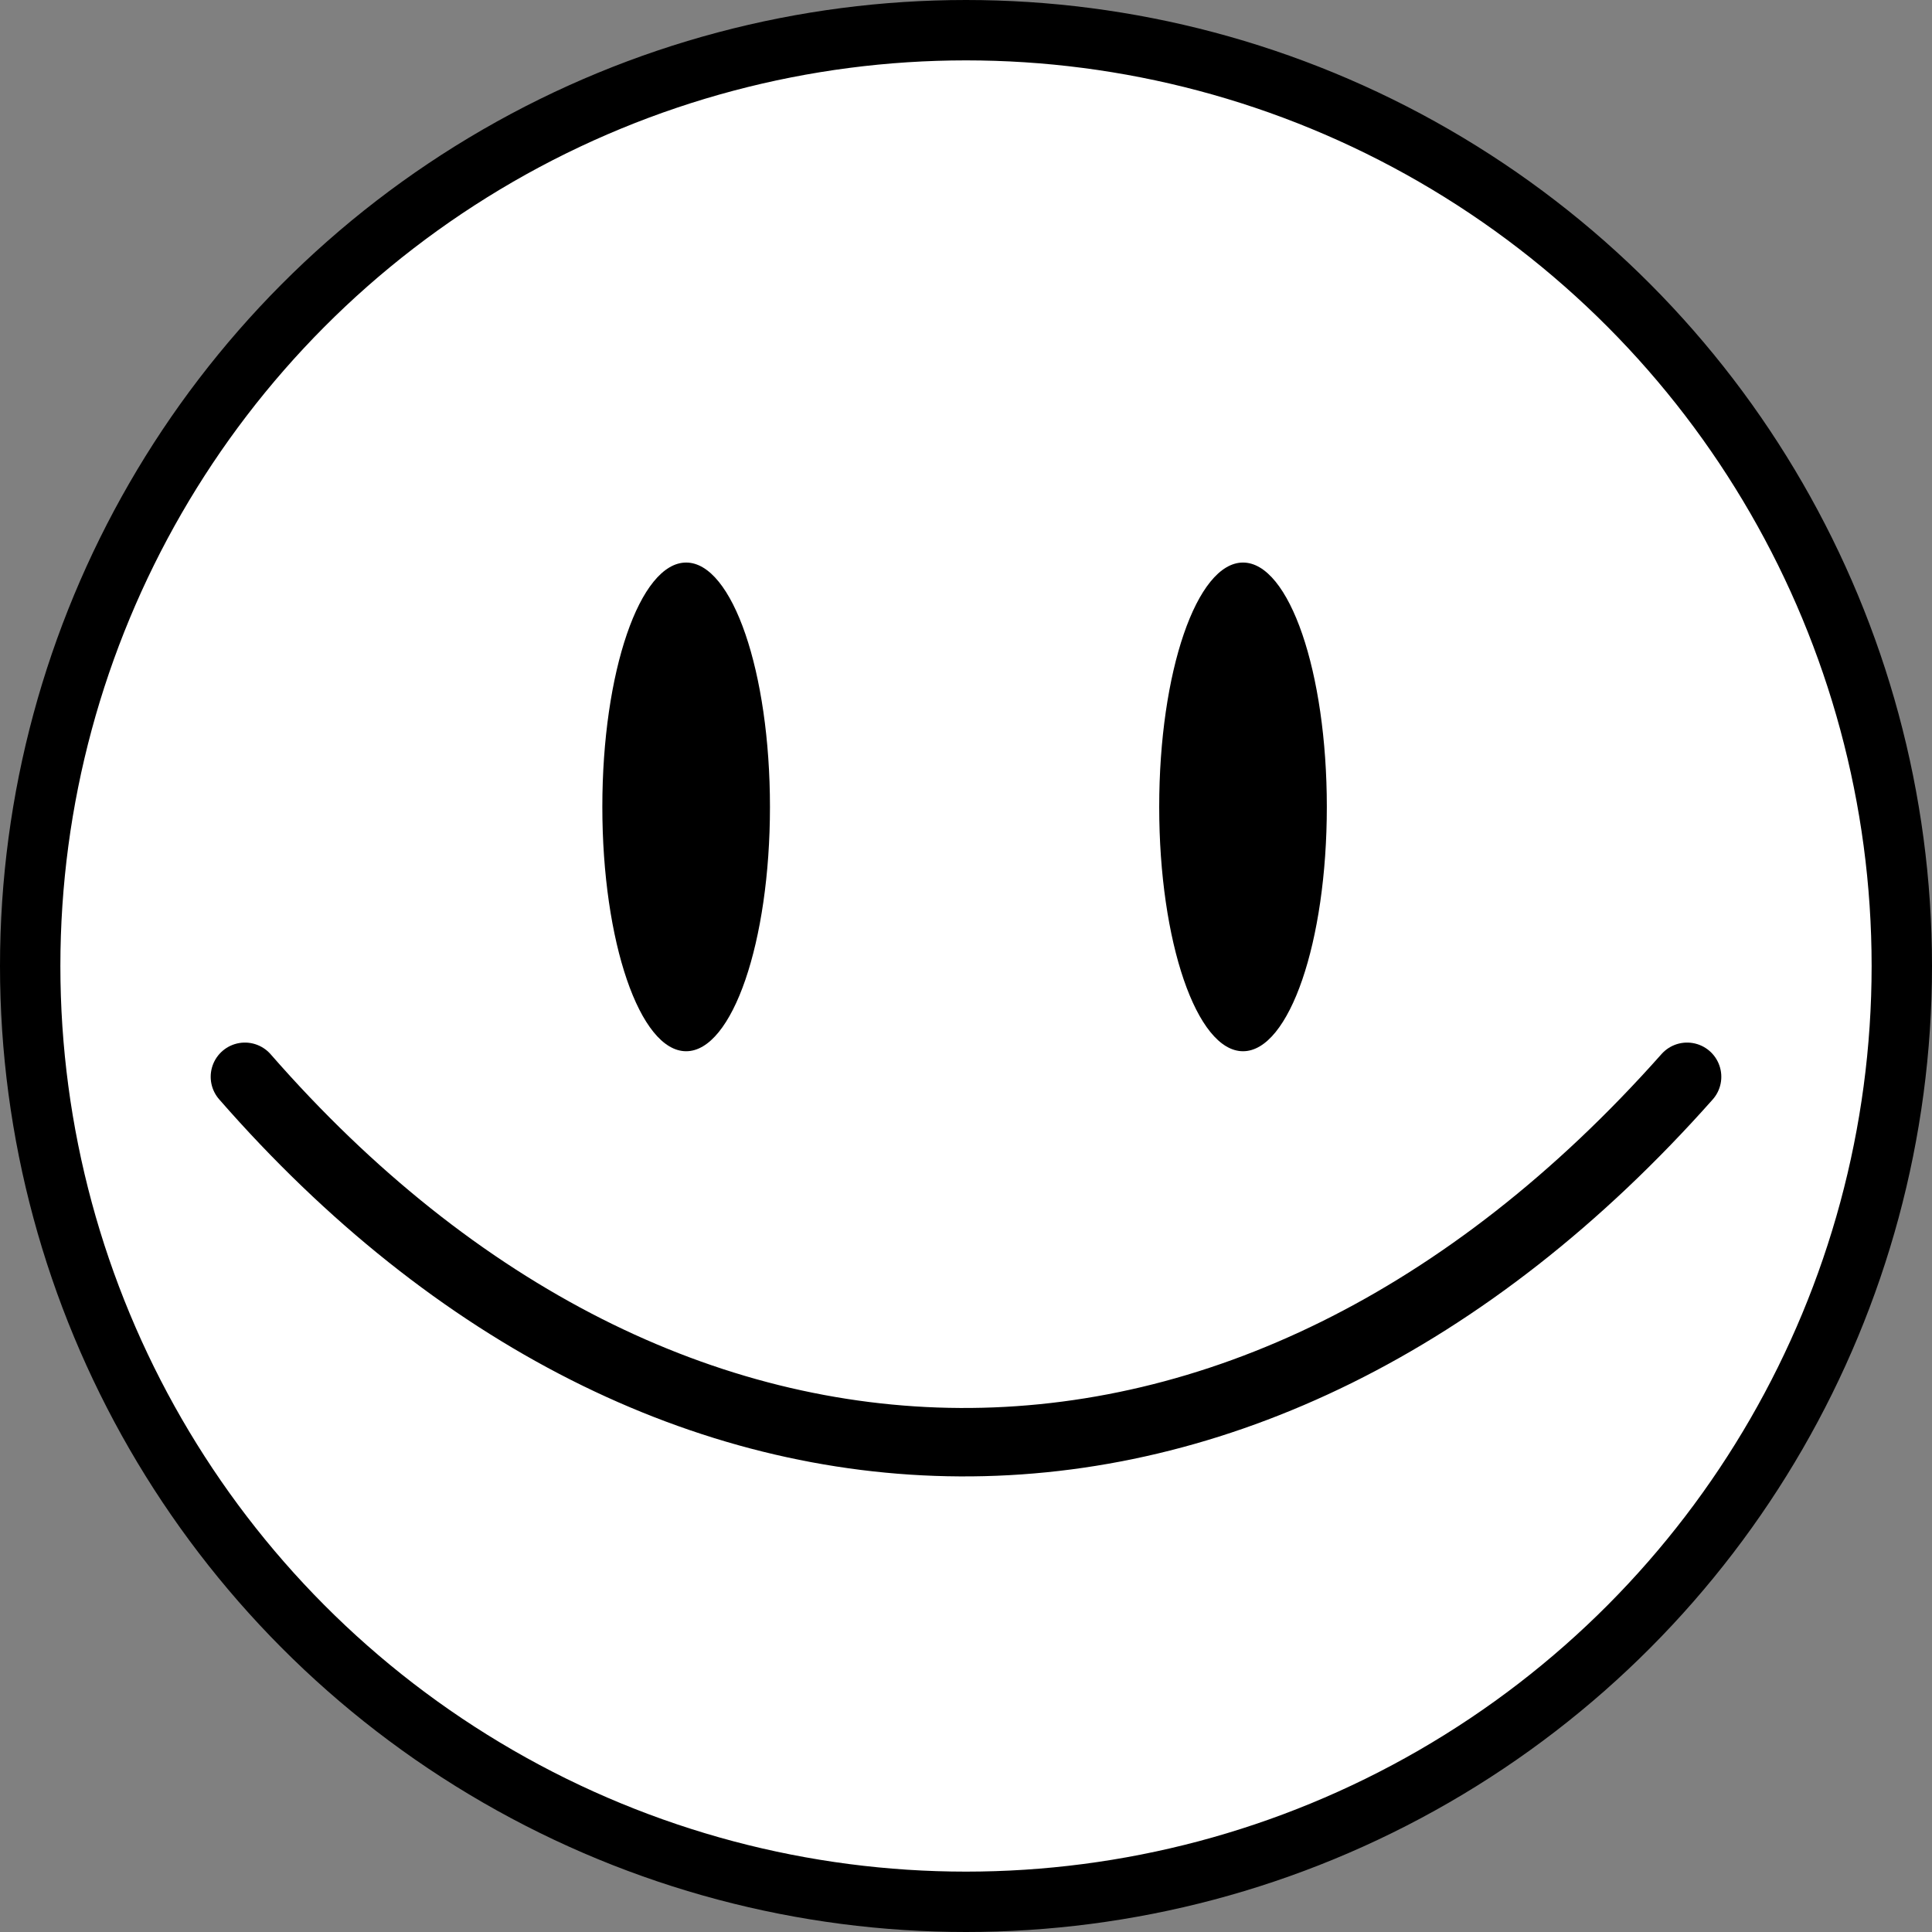 <svg width="480" height="480" viewBox="0 0 480 480" fill="none" xmlns="http://www.w3.org/2000/svg">
<rect x="0" y="0" width="480" height="480" fill="#808080" stroke="none"/>
<circle cx="240" cy="240" r="232.5" fill="white" stroke="black" stroke-width="15"/>
<ellipse cx="170.471" cy="200.471" rx="20.823" ry="60.706" fill="black"/>
<ellipse cx="308.824" cy="200.471" rx="20.823" ry="60.706" fill="black"/>
<path d="M60.845 267.525C165.352 387.224 310.576 389.911 419.155 267.525" stroke="black" stroke-width="17" stroke-linecap="round"/>
</svg>
